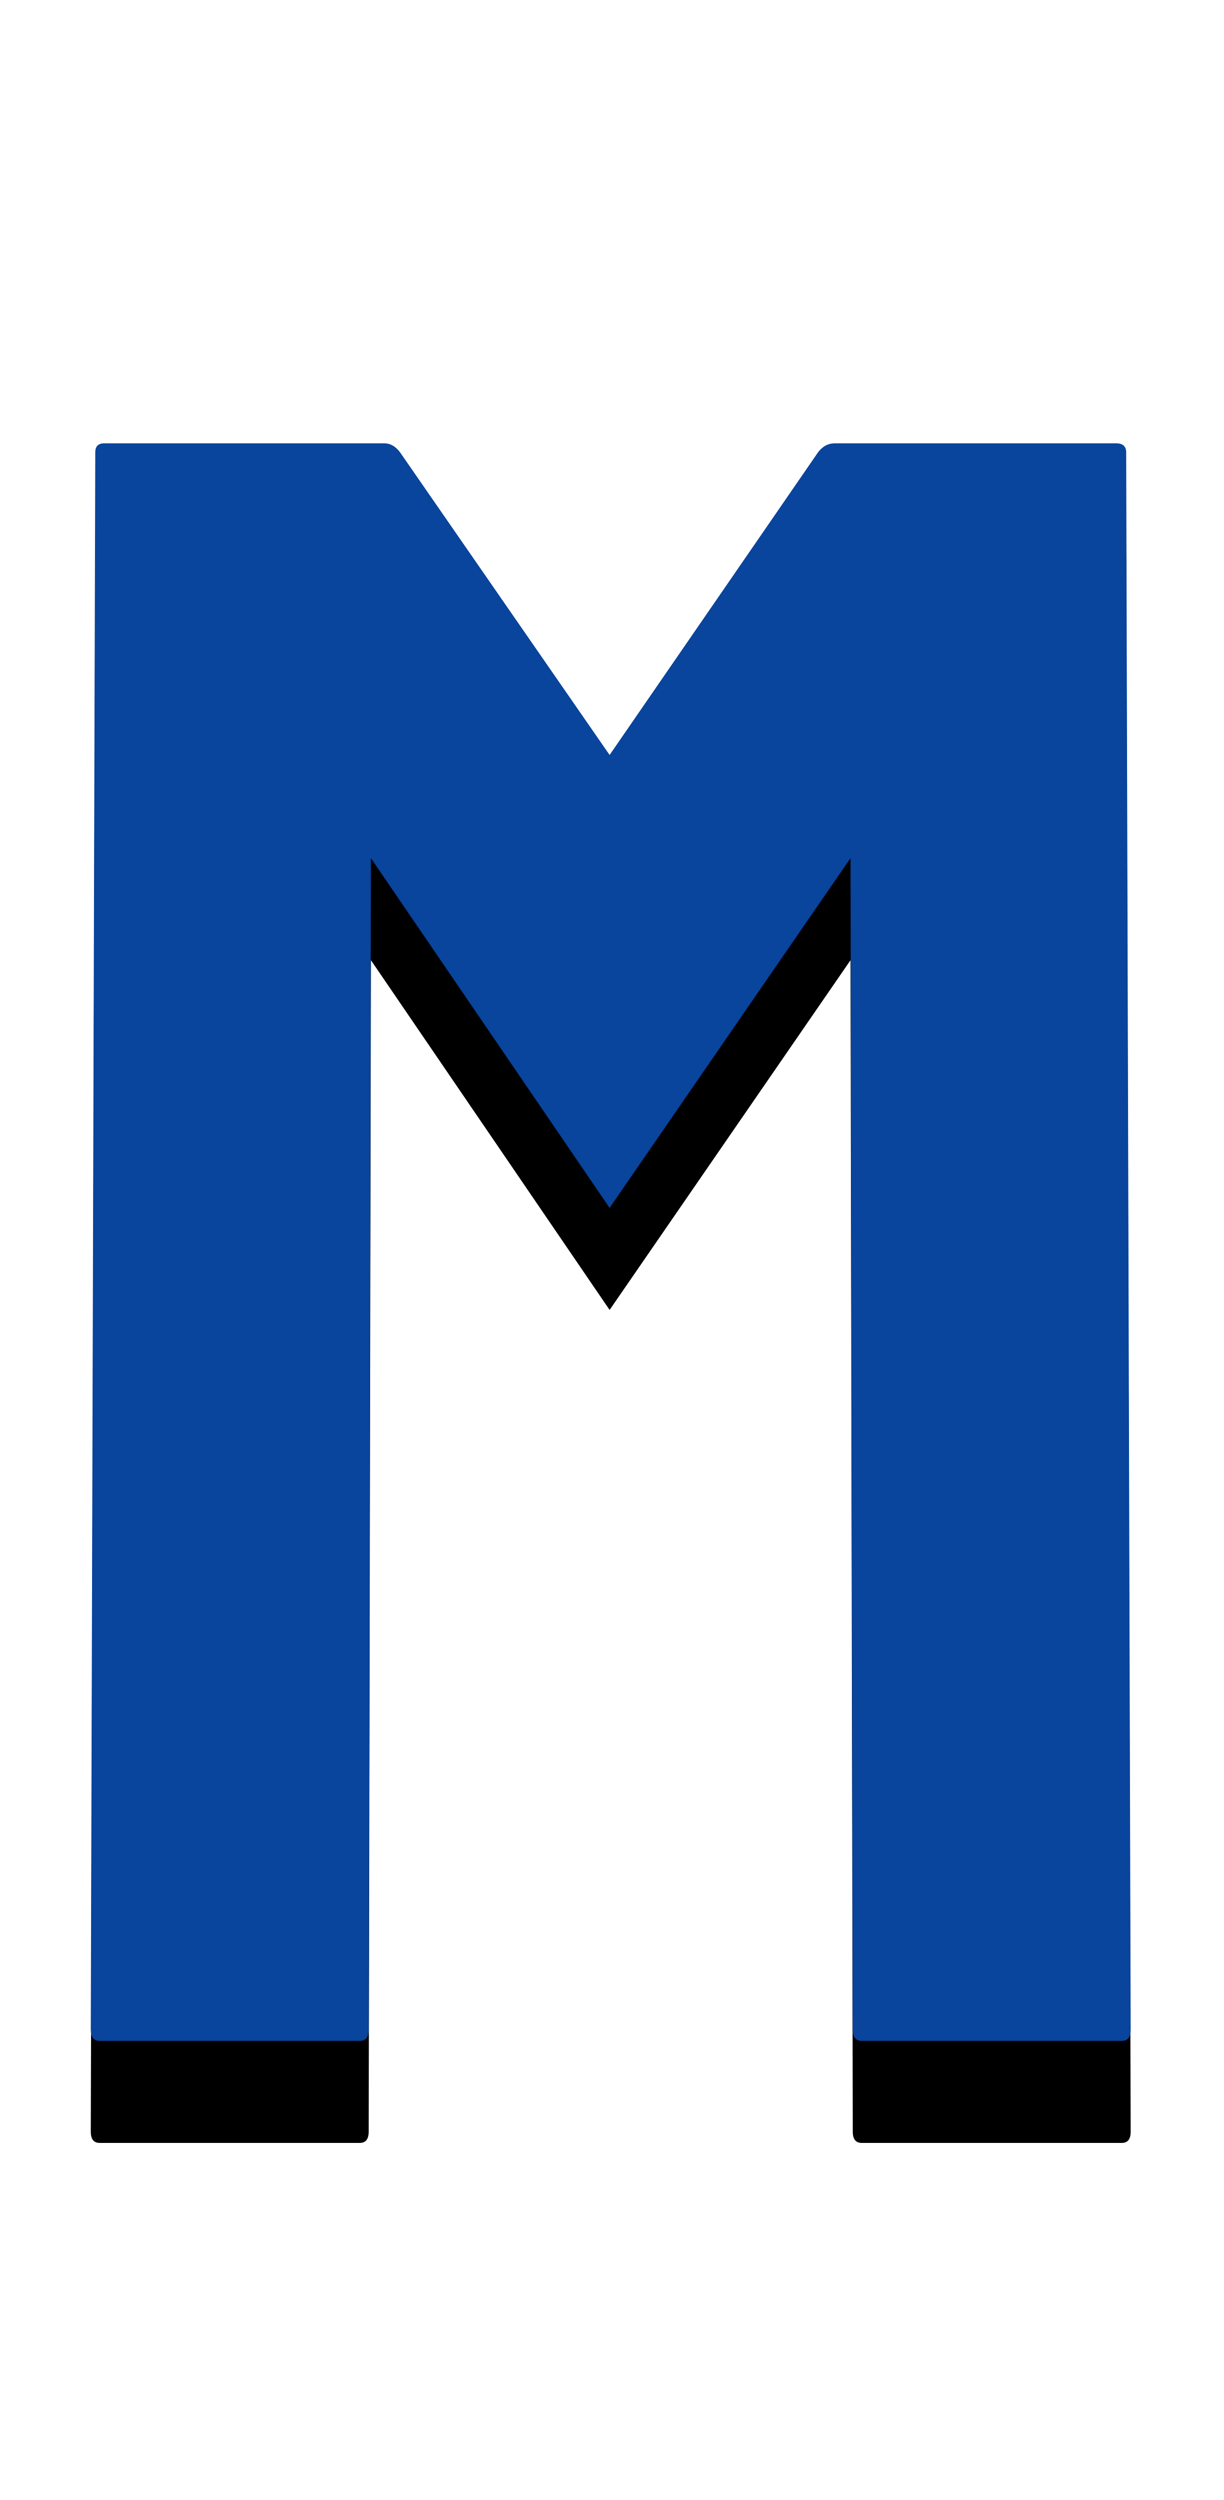 <svg width="24" height="49" viewBox="0 0 24 49" fill="none" xmlns="http://www.w3.org/2000/svg">
<path d="M7.053 42H1.956C1.838 42 1.78 41.927 1.78 41.78L1.868 10.865C1.868 10.748 1.926 10.689 2.043 10.689H7.537C7.654 10.689 7.756 10.748 7.844 10.865L11.953 16.797L16.04 10.865C16.128 10.748 16.238 10.689 16.37 10.689H21.885C22.017 10.689 22.082 10.748 22.082 10.865L22.17 41.78C22.17 41.927 22.112 42 21.995 42H16.897C16.78 42 16.721 41.927 16.721 41.78L16.677 18.819L11.953 25.674L7.273 18.819L7.229 41.78C7.229 41.927 7.17 42 7.053 42Z" fill="black"/>
<path d="M7.053 40H1.956C1.838 40 1.78 39.927 1.78 39.78L1.868 8.865C1.868 8.748 1.926 8.689 2.043 8.689H7.537C7.654 8.689 7.756 8.748 7.844 8.865L11.953 14.797L16.04 8.865C16.128 8.748 16.238 8.689 16.37 8.689H21.885C22.017 8.689 22.082 8.748 22.082 8.865L22.17 39.78C22.17 39.927 22.112 40 21.995 40H16.897C16.78 40 16.721 39.927 16.721 39.78L16.677 16.819L11.953 23.674L7.273 16.819L7.229 39.78C7.229 39.927 7.17 40 7.053 40Z" fill="#09449D"/>
</svg>
